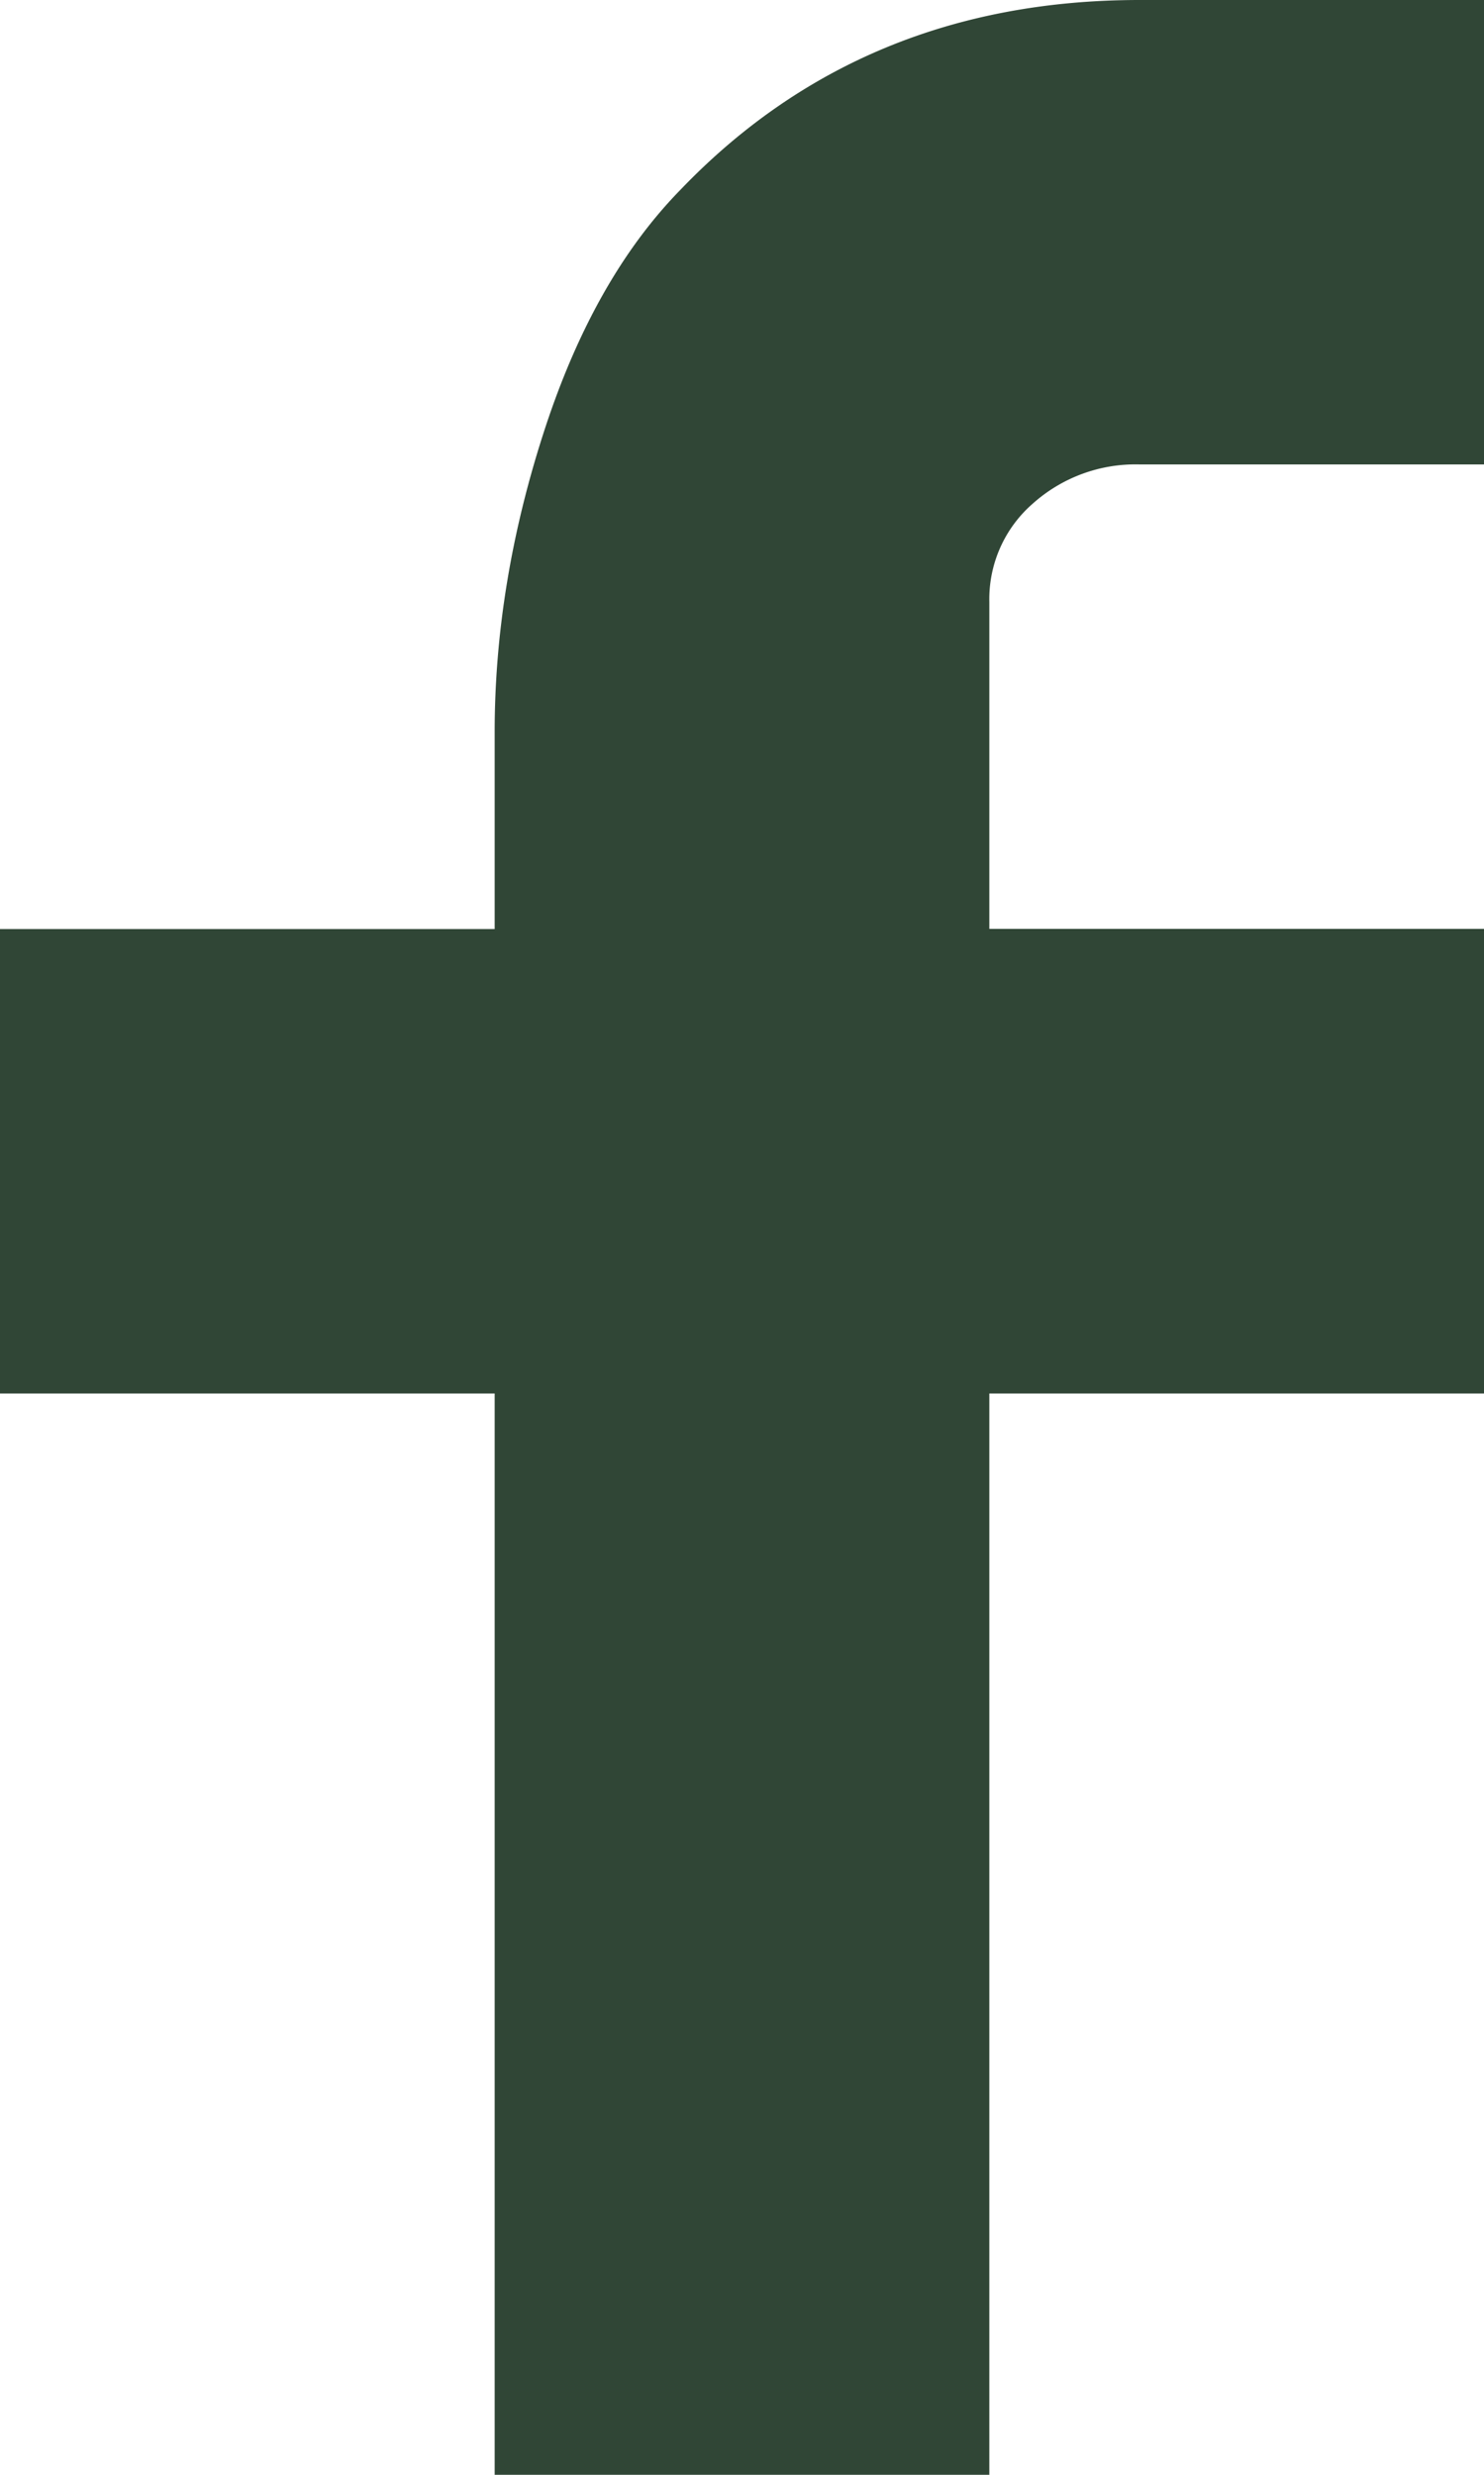 <svg xmlns="http://www.w3.org/2000/svg" width="9" height="15" viewBox="0 0 9 15"><g><g><path fill="#304636" d="M6 5.63h3v2.816H6V15H3V8.446H0V5.631h3V4.437c0-.6.1-1.209.3-1.824.2-.616.475-1.104.828-1.464C4.863.383 5.792 0 6.912 0H9v2.815H6.912a.934.934 0 0 0-.648.237.767.767 0 0 0-.264.597z"/></g></g></svg>